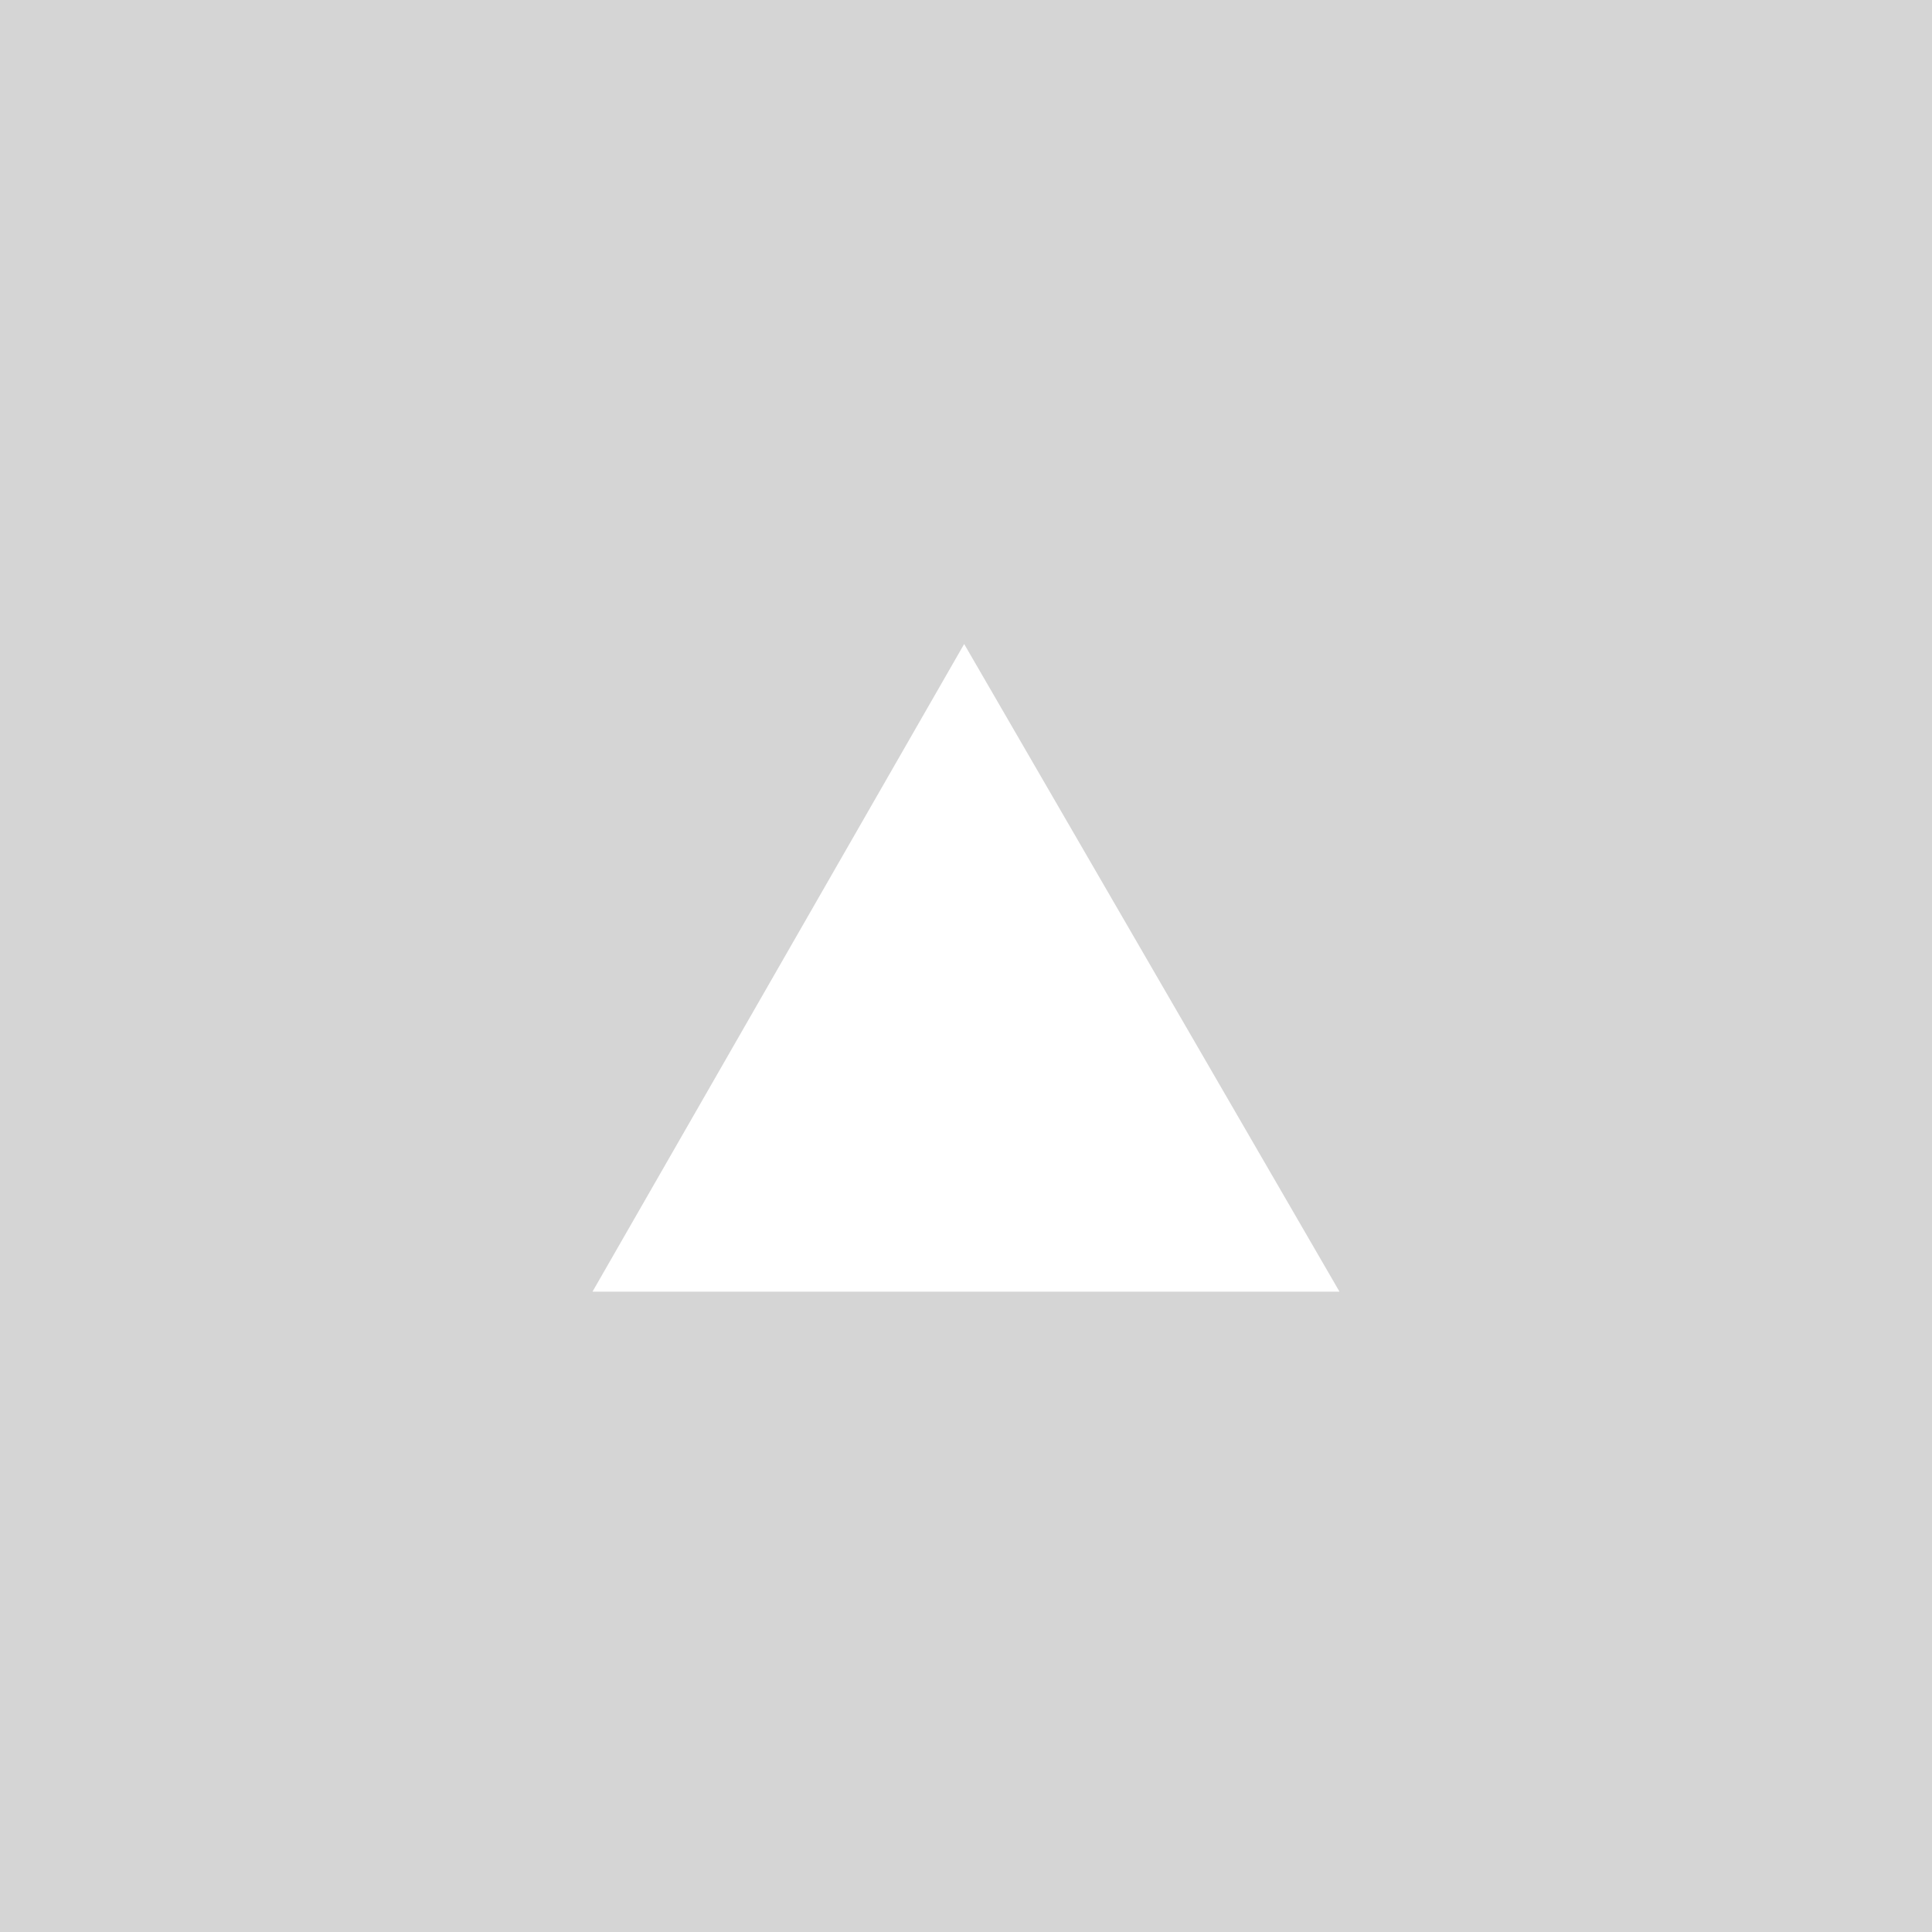 <?xml version="1.0" encoding="utf-8"?>
<!-- Generator: Adobe Illustrator 24.1.0, SVG Export Plug-In . SVG Version: 6.00 Build 0)  -->
<svg version="1.1" id="レイヤー_1" xmlns="http://www.w3.org/2000/svg" xmlns:xlink="http://www.w3.org/1999/xlink" x="0px"
	 y="0px" viewBox="0 0 52.5 52.5" style="enable-background:new 0 0 52.5 52.5;" xml:space="preserve">
<style type="text/css">
	.st0{fill:#D5D5D5;}
	.st1{fill:#FFFFFF;}
</style>
<g>
	<rect x="0" y="0" class="st0" width="52.5" height="52.5"/>
	<g>
		<path class="st1" d="M36.4,35.1H16.1l10.1-17.6L36.4,35.1z"/>
	</g>
</g>
</svg>
